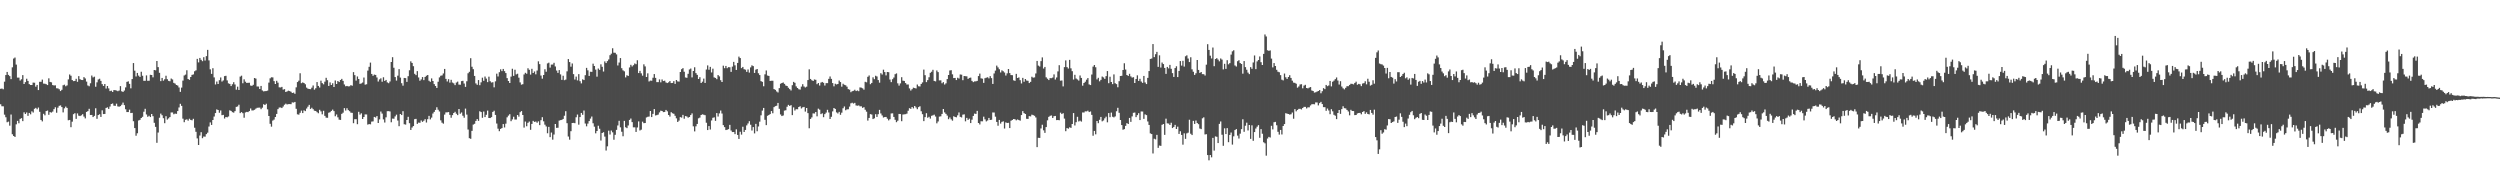 <?xml version="1.0" encoding="UTF-8"?>
<svg xmlns="http://www.w3.org/2000/svg" width="1920" height="150">
  <path d="M0 68.189h1v11.910H0zM1 68.008h1v13.586H1zM2 68.569h1v13.098H2zM3 62.698h1v25.343H3zM4 57.671h1v32.376H4zM5 55.232h1v38.689H5zM6 57.501h1v35.889H6zM7 58.450h1v38.076H7zM8 60.792h1v27.155H8zM9 51.721h1v51.382H9zM10 44.936h1v59.516H10zM11 44.191h1v60.992H11zM12 49.601h1v45.862H12zM13 59.586h1v33.248H13zM14 59.617h1v35.033H14zM15 61.830h1v29.479H15zM16 60.863h1v29.885H16zM17 57.715h1v35.300H17zM18 64.527h1v21.738H18zM19 63.077h1v24.477H19zM20 60.477h1v25.888H20zM21 62.169h1v26.812H21zM22 64.625h1v22.131H22zM23 65.281h1v22.545H23zM24 65.303h1v20.192H24zM25 63.415h1v23.008H25zM26 63.563h1v19.990H26zM27 66.572h1v16.261H27zM28 65.234h1v18.702H28zM29 69.180h1v13.402H29zM30 62.840h1v23.029H30zM31 62.837h1v29.285H31zM32 61.138h1v32.082H32zM33 64.210h1v23.164H33zM34 64.327h1v24.273H34zM35 64.641h1v20.676H35zM36 65.345h1v19.559H36zM37 60.156h1v28.005H37zM38 62.939h1v23.202H38zM39 63.237h1v23.263H39zM40 65.355h1v20.347H40zM41 65.628h1v18.188H41zM42 65.532h1v16.866H42zM43 67.802h1v18.761H43zM44 67.897h1v14.786H44zM45 68.560h1v12.711H45zM46 69.955h1v10.999H46zM47 68.963h1v13.273H47zM48 65.470h1v20.862H48zM49 65.021h1v18.194H49zM50 66.242h1v15.637H50zM51 65.600h1v17.275H51zM52 60.962h1v31.395H52zM53 57.211h1v34.912H53zM54 58.169h1v39.496H54zM55 61.466h1v31.986H55zM56 62.314h1v25.400H56zM57 62.134h1v24.794H57zM58 60.535h1v30.736H58zM59 62.822h1v24.287H59zM60 58.492h1v30.359H60zM61 60.835h1v28.311H61zM62 61.386h1v27.212H62zM63 61.489h1v26.236H63zM64 59.218h1v30.351H64zM65 60.268h1v30.666H65zM66 62.693h1v23.295H66zM67 65.649h1v19.717H67zM68 66.259h1v17.306H68zM69 63.966h1v24.372H69zM70 58.001h1v30.268H70zM71 59.424h1v30.498H71zM72 58.880h1v30.083H72zM73 66.623h1v16.530H73zM74 63.217h1v28.028H74zM75 61.049h1v27.309H75zM76 60.443h1v27.330H76zM77 62.084h1v27.699H77zM78 64.589h1v20.161H78zM79 65.994h1v21.616H79zM80 64.528h1v22.969H80zM81 67.994h1v14.875H81zM82 66.027h1v16.406H82zM83 67.882h1v15.765H83zM84 70.003h1v11.826H84zM85 69.620h1v10.252H85zM86 70.615h1v8.837H86zM87 69.174h1v11.996H87zM88 69.263h1v12.046H88zM89 69.525h1v10.100H89zM90 70.048h1v11.673H90zM91 69.552h1v12.403H91zM92 66.149h1v15.366H92zM93 70.092h1v10.331H93zM94 70.583h1v8.198H94zM95 69.537h1v11.206H95zM96 67.116h1v16.813H96zM97 62.853h1v23.208H97zM98 62.478h1v23.573H98zM99 64.430h1v19.771H99zM100 67.840h1v18.978H100zM101 60.734h1v25.970H101zM102 48.433h1v44.674H102zM103 54.253h1v44.124H103zM104 58.722h1v45.525H104zM105 55.995h1v46.330H105zM106 58.069h1v34.432H106zM107 59.094h1v32.962H107zM108 55.115h1v35.493H108zM109 58.188h1v31.529H109zM110 62.039h1v23.776H110zM111 62.063h1v21.512H111zM112 57.917h1v29.998H112zM113 62.050h1v27.640H113zM114 62.009h1v26.906H114zM115 57.456h1v32.442H115zM116 57.603h1v29.962H116zM117 59.406h1v29.859H117zM118 53.736h1v40.555H118zM119 53.993h1v43.455H119zM120 46.864h1v62.818H120zM121 51.548h1v50.252H121zM122 55.914h1v34.522H122zM123 62.326h1v24.923H123zM124 59.853h1v28.660H124zM125 61.950h1v28.823H125zM126 60.861h1v33.749H126zM127 58.182h1v31.057H127zM128 60.841h1v30.997H128zM129 62.129h1v28.785H129zM130 62.397h1v27.520H130zM131 60.293h1v26.059H131zM132 61.052h1v25.343H132zM133 63.636h1v24.126H133zM134 64.190h1v23.033H134zM135 65.283h1v22.183H135zM136 65.675h1v19.622H136zM137 67.192h1v15.356H137zM138 70.569h1v9.173H138zM139 67.278h1v14.014H139zM140 61.906h1v29.221H140zM141 57.959h1v35.868H141zM142 57.299h1v34.708H142zM143 53.953h1v37.699H143zM144 60.668h1v32.024H144zM145 61.361h1v29.845H145zM146 59.148h1v32.938H146zM147 57.498h1v34.935H147zM148 57.159h1v34.075H148zM149 54.709h1v43.412H149zM150 54.022h1v47.213H150zM151 45.212h1v61.053H151zM152 47.925h1v63.436H152zM153 44.493h1v59.593H153zM154 45.912h1v55.635H154zM155 46.982h1v59.141H155zM156 43.915h1v60.949H156zM157 46.482h1v58.475H157zM158 43.102h1v59.897H158zM159 38.289h1v63.616H159zM160 46.383h1v50.777H160zM161 53.272h1v40.710H161zM162 56.709h1v39.232H162zM163 52.356h1v39.817H163zM164 59.460h1v30.012H164zM165 64.869h1v21.969H165zM166 62.639h1v21.384H166zM167 64.516h1v19.980H167zM168 61.602h1v24.971H168zM169 59.471h1v25.378H169zM170 62.634h1v25.863H170zM171 61.726h1v26.514H171zM172 58.447h1v32.611H172zM173 58.236h1v31.638H173zM174 61.753h1v28.369H174zM175 63.984h1v25.453H175zM176 64.463h1v20.280H176zM177 66.121h1v19.099H177zM178 64.702h1v21.464H178zM179 63.123h1v23.390H179zM180 64.881h1v20.480H180zM181 68.871h1v13.211H181zM182 66.556h1v15.213H182zM183 69.143h1v11.297H183zM184 58.831h1v28.041H184zM185 58.118h1v27.966H185zM186 63.958h1v23.001H186zM187 60.933h1v29.496H187zM188 62.746h1v23.637H188zM189 63.714h1v22.219H189zM190 63.594h1v22.523H190zM191 63.535h1v21.747H191zM192 65.702h1v17.587H192zM193 65.966h1v18.858H193zM194 65.149h1v19.623H194zM195 59.914h1v24.390H195zM196 60.381h1v23.093H196zM197 66.427h1v16.372H197zM198 66.480h1v16.230H198zM199 68.331h1v14.315H199zM200 66.019h1v17.831H200zM201 69.485h1v13.217H201zM202 70.190h1v9.903H202zM203 70.001h1v10.660H203zM204 69.937h1v9.736H204zM205 69.584h1v14.387H205zM206 63.461h1v25.610H206zM207 60.156h1v34.902H207zM208 59.338h1v37.918H208zM209 59.436h1v33.210H209zM210 62.316h1v29.523H210zM211 64.537h1v25.343H211zM212 62.065h1v25.452H212zM213 63.476h1v20.314H213zM214 67.057h1v15.543H214zM215 67.148h1v15.391H215zM216 66.695h1v16.314H216zM217 68.795h1v13.030H217zM218 68.456h1v11.992H218zM219 70.656h1v8.937H219zM220 70.173h1v10.031H220zM221 69.657h1v10.301H221zM222 69.920h1v10.014H222zM223 70.428h1v9.614H223zM224 71.438h1v7.193H224zM225 71.133h1v7.689H225zM226 72.017h1v6.251H226zM227 67.050h1v16.496H227zM228 63.012h1v24.818H228zM229 61.943h1v26.141H229zM230 56.261h1v30.366H230zM231 63.875h1v21.084H231zM232 63.283h1v23.531H232zM233 63.749h1v20.964H233zM234 64.735h1v20.624H234zM235 67.256h1v16.107H235zM236 68.113h1v13.804H236zM237 68.377h1v12.158H237zM238 68.488h1v15.177H238zM239 67.317h1v15.421H239zM240 65.624h1v18.247H240zM241 68.845h1v16.193H241zM242 67.779h1v17.476H242zM243 63.044h1v23.124H243zM244 66.006h1v20.992H244zM245 67.244h1v17.069H245zM246 61.930h1v23.647H246zM247 63.832h1v23.965H247zM248 64.760h1v20.312H248zM249 62.714h1v26.284H249zM250 59.774h1v30.583H250zM251 61.568h1v28.917H251zM252 65.985h1v20.588H252zM253 63.298h1v22.895H253zM254 65.264h1v19.907H254zM255 63.958h1v20.207H255zM256 66.834h1v18.536H256zM257 61.777h1v27.496H257zM258 64.489h1v23.428H258zM259 62.184h1v27.907H259zM260 63.026h1v28.878H260zM261 61.431h1v30.683H261zM262 60.547h1v26.909H262zM263 62.114h1v24.393H263zM264 64.864h1v18.171H264zM265 66.237h1v18.658H265zM266 65.981h1v17.173H266zM267 66.330h1v18.247H267zM268 66.232h1v19.185H268zM269 65.400h1v21.134H269zM270 65.866h1v20.794H270zM271 55.421h1v39.200H271zM272 57.715h1v33.808H272zM273 61.901h1v29.650H273zM274 58.749h1v36.642H274zM275 60.689h1v25.164H275zM276 64.401h1v23.608H276zM277 64.071h1v22.971H277zM278 63.407h1v27.982H278zM279 59.537h1v30.318H279zM280 65.031h1v22.832H280zM281 64.702h1v23.183H281zM282 54.235h1v41.445H282zM283 51.327h1v43.949H283zM284 48.063h1v47.423H284zM285 56.774h1v36.634H285zM286 58.201h1v35.022H286zM287 57.314h1v32.502H287zM288 57.570h1v32.671H288zM289 59.497h1v29.636H289zM290 62.636h1v31.826H290zM291 60.972h1v30.731H291zM292 60.144h1v25.508H292zM293 62.783h1v24.475H293zM294 59.358h1v32.337H294zM295 62.160h1v31.945H295zM296 61.383h1v28.715H296zM297 63.292h1v22.128H297zM298 63.876h1v21.478H298zM299 62.549h1v23.035H299zM300 47.605h1v46.321H300zM301 43.931h1v47.139H301zM302 52.016h1v39.187H302zM303 59.177h1v30.209H303zM304 61.895h1v26.184H304zM305 58.125h1v34.422H305zM306 53.117h1v43.787H306zM307 59.594h1v27.944H307zM308 63.879h1v24.508H308zM309 65.817h1v19.561H309zM310 59.873h1v35.574H310zM311 60.023h1v35.665H311zM312 62.870h1v29.310H312zM313 58.516h1v31.165H313zM314 53.985h1v40.613H314zM315 47.126h1v52.688H315zM316 48.320h1v49.643H316zM317 50.851h1v45.959H317zM318 56.676h1v34.873H318zM319 57.697h1v33.569H319zM320 54.639h1v40.479H320zM321 59.502h1v34.658H321zM322 62.023h1v32.279H322zM323 60.986h1v31.555H323zM324 59.203h1v34.410H324zM325 61.535h1v31.181H325zM326 59.087h1v32.464H326zM327 58.150h1v35.934H327zM328 57.619h1v33.916H328zM329 61.982h1v27.016H329zM330 62.805h1v28.880H330zM331 60.214h1v30.094H331zM332 62.183h1v25.021H332zM333 64.639h1v21.264H333zM334 66.023h1v18.405H334zM335 67.515h1v14.889H335zM336 62.756h1v21.534H336zM337 59.448h1v26.147H337zM338 58.157h1v34.258H338zM339 57.909h1v36.306H339zM340 56.446h1v38.543H340zM341 52.925h1v35.112H341zM342 60.594h1v25.730H342zM343 62.581h1v23.683H343zM344 60.847h1v25.225H344zM345 63.429h1v24.802H345zM346 61.279h1v29.131H346zM347 63.411h1v25.035H347zM348 63.990h1v22.810H348zM349 65.388h1v20.495H349zM350 63.404h1v23.963H350zM351 62.675h1v25.735H351zM352 64.970h1v18.765H352zM353 65.087h1v22.279H353zM354 62.289h1v24.099H354zM355 62.046h1v26.815H355zM356 64.146h1v26.292H356zM357 66.715h1v16.676H357zM358 62.411h1v25.577H358zM359 56.278h1v43.191H359zM360 55.149h1v50.979H360zM361 44.683h1v61.923H361zM362 51.267h1v49.219H362zM363 53.166h1v42.513H363zM364 58.321h1v36.758H364zM365 64.036h1v28.830H365zM366 65.140h1v26.304H366zM367 61.514h1v31.307H367zM368 65.453h1v19.991H368zM369 63.220h1v22.829H369zM370 59.658h1v30.808H370zM371 62.067h1v23.569H371zM372 58.754h1v31.156H372zM373 60.357h1v27.795H373zM374 63.061h1v21.873H374zM375 58.889h1v31.746H375zM376 62.426h1v28.256H376zM377 63.390h1v26.550H377zM378 63.123h1v22.822H378zM379 67.077h1v17.963H379zM380 62.467h1v25.817H380zM381 56.577h1v38.284H381zM382 58.717h1v40.087H382zM383 55.430h1v45.334H383zM384 53.252h1v45.767H384zM385 54.640h1v43.736H385zM386 52.927h1v42.376H386zM387 54.611h1v43.263H387zM388 56.090h1v38.887H388zM389 59.995h1v30.092H389zM390 62.216h1v26.543H390zM391 63.748h1v23.956H391zM392 58.850h1v34.213H392zM393 52.806h1v38.892H393zM394 58.263h1v31.389H394zM395 53.552h1v38.275H395zM396 57.123h1v34.656H396zM397 56.627h1v31.702H397zM398 59.662h1v29.937H398zM399 63.300h1v22.892H399zM400 65.014h1v20.292H400zM401 64.653h1v23.675H401zM402 57.195h1v40.817H402zM403 55.936h1v37.390H403zM404 56.651h1v40.345H404zM405 52.427h1v41.878H405zM406 53.598h1v39.757H406zM407 57.319h1v42.359H407zM408 52.852h1v42.343H408zM409 56.043h1v36.772H409zM410 54.900h1v38.740H410zM411 57.103h1v36.234H411zM412 54.163h1v40.119H412zM413 47.119h1v46.060H413zM414 49.243h1v46.863H414zM415 57.990h1v34.308H415zM416 60.429h1v29.580H416zM417 57.580h1v35.617H417zM418 53.208h1v42.542H418zM419 55.113h1v41.989H419zM420 48.708h1v53.662H420zM421 48.108h1v49.308H421zM422 51.896h1v53.431H422zM423 49.593h1v52.169H423zM424 49.574h1v57.675H424zM425 48.210h1v55.088H425zM426 51.070h1v44.173H426zM427 54.191h1v44.021H427zM428 55.938h1v42.171H428zM429 53.817h1v38.787H429zM430 57.115h1v35.135H430zM431 61.336h1v30.731H431zM432 58.153h1v33.190H432zM433 61.615h1v27.255H433zM434 61.156h1v24.228H434zM435 54.765h1v39.866H435zM436 45.364h1v59.498H436zM437 47.663h1v59.594H437zM438 51.226h1v49.551H438zM439 48.719h1v45.724H439zM440 56.946h1v37.399H440zM441 61.103h1v33.536H441zM442 58.849h1v31.229H442zM443 61.762h1v26.196H443zM444 56.935h1v38.819H444zM445 62.380h1v27.504H445zM446 64.029h1v22.728H446zM447 60.924h1v27.248H447zM448 61.491h1v23.423H448zM449 57.744h1v37.147H449zM450 52.127h1v44.876H450zM451 54.034h1v40.892H451zM452 58.333h1v34.627H452zM453 55.080h1v35.997H453zM454 55.173h1v34.317H454zM455 48.880h1v45.786H455zM456 50.701h1v46.560H456zM457 53.440h1v48.937H457zM458 58.860h1v41.742H458zM459 52.649h1v43.913H459zM460 53.645h1v45.226H460zM461 49.419h1v58.485H461zM462 51.294h1v50.841H462zM463 54.943h1v46.599H463zM464 47.166h1v57.738H464zM465 48.423h1v67.167H465zM466 46.957h1v65.407H466zM467 45.667h1v54.664H467zM468 42.390h1v60.929H468zM469 41.192h1v59.059H469zM470 37.093h1v64.555H470zM471 40.456h1v66.864H471zM472 40.575h1v62.948H472zM473 41.801h1v57.915H473zM474 50.302h1v46.049H474zM475 48.005h1v44.770H475zM476 44.576h1v53.192H476zM477 52.352h1v48.838H477zM478 53.996h1v50.664H478zM479 54.802h1v38.028H479zM480 59.464h1v38.266H480zM481 57.789h1v40.604H481zM482 58.315h1v38.057H482zM483 51.838h1v40.268H483zM484 49.785h1v41.255H484zM485 51.055h1v42.728H485zM486 50.098h1v47.684H486zM487 48.751h1v49.061H487zM488 49.319h1v51.983H488zM489 46.295h1v51.606H489zM490 56.108h1v37.143H490zM491 54.410h1v45.793H491zM492 56.317h1v43.282H492zM493 58.105h1v35.351H493zM494 49.389h1v45.224H494zM495 50.975h1v43.470H495zM496 59.141h1v31.080H496zM497 56.297h1v33.409H497zM498 62.573h1v26.910H498zM499 61.911h1v23.330H499zM500 62.010h1v27.898H500zM501 59.708h1v27.748H501zM502 56.871h1v26.911H502zM503 59.777h1v28.911H503zM504 63.078h1v25.365H504zM505 63.065h1v24.927H505zM506 60.998h1v25.311H506zM507 63.256h1v21.716H507zM508 61.049h1v24.220H508zM509 62.268h1v23.850H509zM510 61.970h1v23.972H510zM511 63.349h1v21.063H511zM512 63.801h1v21.700H512zM513 63.231h1v25.097H513zM514 62.258h1v27.290H514zM515 63.811h1v22.383H515zM516 63.674h1v23.333H516zM517 62.335h1v25.039H517zM518 64.394h1v24.541H518zM519 61.464h1v29.429H519zM520 62.516h1v31.154H520zM521 62.678h1v29.957H521zM522 55.320h1v34.629H522zM523 53.139h1v37.203H523zM524 52.336h1v35.868H524zM525 55.108h1v36.063H525zM526 59.518h1v29.637H526zM527 59.728h1v29.731H527zM528 56.684h1v33.676H528zM529 53.371h1v36.474H529zM530 52.638h1v35.733H530zM531 59.446h1v27.648H531zM532 54.543h1v42.489H532zM533 51.671h1v49.261H533zM534 56.181h1v40.849H534zM535 57.515h1v37.672H535zM536 60.678h1v30.215H536zM537 59.297h1v31.035H537zM538 63.741h1v24.556H538zM539 62.717h1v25.069H539zM540 60.371h1v27.736H540zM541 63.675h1v24.790H541zM542 53.426h1v40.850H542zM543 50.250h1v49.656H543zM544 53.552h1v43.273H544zM545 51.345h1v48.129H545zM546 55.653h1v36.873H546zM547 52.723h1v37.750H547zM548 59.428h1v30.669H548zM549 59.863h1v32.970H549zM550 60.801h1v26.056H550zM551 57.648h1v31.853H551zM552 58.683h1v28.396H552zM553 61.568h1v23.316H553zM554 62.985h1v24.233H554zM555 50.411h1v45.708H555zM556 52.374h1v45.248H556zM557 50.626h1v49.281H557zM558 52.371h1v47.246H558zM559 51.580h1v47.588H559zM560 51.639h1v44.266H560zM561 55.195h1v45.036H561zM562 51.162h1v50.266H562zM563 47.519h1v53.848H563zM564 50.189h1v52.806H564zM565 53.712h1v45.617H565zM566 48.342h1v55.284H566zM567 43.447h1v63.279H567zM568 44.574h1v56.616H568zM569 52.339h1v51.040H569zM570 51.423h1v45.913H570zM571 53.122h1v48.269H571zM572 53.483h1v46.297H572zM573 55.194h1v41.088H573zM574 53.330h1v41.510H574zM575 55.768h1v37.331H575zM576 51.782h1v44.008H576zM577 50.166h1v50.073H577zM578 50.785h1v46.828H578zM579 56.005h1v46.471H579zM580 53.500h1v41.615H580zM581 53.010h1v47.811H581zM582 56.248h1v40.881H582zM583 57.671h1v35.776H583zM584 62.329h1v26.250H584zM585 62.855h1v22.106H585zM586 66.251h1v16.651H586zM587 57.072h1v34.952H587zM588 54.109h1v42.015H588zM589 58.008h1v30.930H589zM590 58.332h1v29.969H590zM591 62.142h1v25.463H591zM592 62.015h1v23.287H592zM593 61.995h1v25.002H593zM594 68.401h1v13.875H594zM595 69.033h1v12.470H595zM596 70.230h1v10.994H596zM597 71.012h1v8.046H597zM598 67.692h1v15.869H598zM599 64.308h1v23.584H599zM600 63.753h1v25.381H600zM601 63.317h1v25.336H601zM602 64.411h1v20.546H602zM603 65.690h1v19.010H603zM604 66.061h1v15.915H604zM605 67.358h1v13.163H605zM606 68.462h1v12.893H606zM607 69.468h1v11.257H607zM608 65.455h1v22.963H608zM609 62.877h1v19.581H609zM610 63.609h1v21.304H610zM611 66.338h1v17.550H611zM612 67.562h1v16.347H612zM613 68.552h1v13.635H613zM614 68.837h1v12.782H614zM615 66.494h1v16.795H615zM616 64.687h1v17.765H616zM617 66.412h1v15.708H617zM618 67.153h1v18.557H618zM619 66.554h1v16.400H619zM620 61.507h1v25.395H620zM621 53.249h1v45.238H621zM622 60.605h1v30.712H622zM623 61.603h1v28.553H623zM624 62.191h1v24.922H624zM625 61.041h1v26.173H625zM626 61.281h1v24.743H626zM627 64.641h1v24.689H627zM628 63.768h1v19.705H628zM629 65.675h1v18.525H629zM630 63.432h1v24.209H630zM631 62.924h1v24.110H631zM632 63.580h1v26.436H632zM633 65.687h1v21.958H633zM634 63.829h1v22.627H634zM635 63.834h1v20.495H635zM636 60.566h1v25.819H636zM637 58.734h1v32.641H637zM638 60.553h1v29.129H638zM639 63.802h1v21.747H639zM640 66.327h1v16.620H640zM641 64.302h1v19.346H641zM642 64.850h1v21.475H642zM643 64.487h1v22.677H643zM644 61.872h1v24.033H644zM645 63.048h1v25.096H645zM646 66.542h1v20.001H646zM647 64.287h1v18.845H647zM648 65.131h1v16.658H648zM649 65.499h1v19.188H649zM650 66.548h1v17.460H650zM651 68.458h1v15.475H651zM652 68.888h1v13.004H652zM653 70.790h1v8.553H653zM654 70.028h1v8.855H654zM655 69.756h1v9.806H655zM656 68.919h1v10.074H656zM657 69.956h1v11.033H657zM658 69.460h1v11.748H658zM659 70.045h1v10.892H659zM660 67.128h1v14.531H660zM661 67.352h1v14.316H661zM662 67.827h1v15.001H662zM663 68.867h1v13.482H663zM664 62.825h1v21.475H664zM665 63.218h1v22.558H665zM666 58.998h1v33.627H666zM667 57.972h1v32.584H667zM668 64.677h1v23.002H668zM669 63.681h1v24.305H669zM670 59.386h1v32.037H670zM671 60.827h1v30.066H671zM672 58.142h1v29.562H672zM673 58.704h1v31.116H673zM674 61.469h1v26.230H674zM675 63.484h1v20.893H675zM676 56.221h1v30.929H676zM677 57.221h1v31.479H677zM678 53.489h1v36.798H678zM679 55.326h1v34.598H679zM680 57.926h1v31.877H680zM681 55.309h1v35.826H681zM682 55.433h1v37.056H682zM683 61.080h1v30.465H683zM684 63.068h1v24.065H684zM685 60.848h1v26.170H685zM686 59.568h1v30.218H686zM687 56.967h1v35.046H687zM688 56.353h1v37.520H688zM689 64.020h1v28.679H689zM690 65.734h1v21.751H690zM691 64.046h1v23.548H691zM692 59.309h1v33.786H692zM693 61.962h1v26.016H693zM694 62.175h1v25.634H694zM695 63.773h1v23.916H695zM696 64.943h1v22.326H696zM697 64.889h1v20.134H697zM698 67.873h1v15.248H698zM699 69.535h1v14.087H699zM700 68.503h1v13.690H700zM701 67.319h1v15.955H701zM702 67.630h1v13.776H702zM703 67.948h1v14.591H703zM704 64.922h1v18.945H704zM705 66.242h1v16.023H705zM706 66.408h1v15.225H706zM707 64.477h1v20.988H707zM708 63.284h1v24.396H708zM709 53.437h1v39.575H709zM710 57.755h1v32.212H710zM711 63.097h1v23.840H711zM712 61.567h1v28.858H712zM713 59.341h1v30.367H713zM714 55.916h1v35.146H714zM715 55.088h1v33.859H715zM716 53.627h1v34.950H716zM717 62.178h1v25.903H717zM718 62.494h1v27.007H718zM719 54.129h1v40.586H719zM720 55.376h1v37.891H720zM721 61.745h1v27.815H721zM722 61.703h1v27.645H722zM723 63.952h1v23.570H723zM724 63.067h1v20.656H724zM725 64.925h1v21.420H725zM726 64.014h1v23.426H726zM727 60.730h1v28.074H727zM728 57.605h1v33.922H728zM729 54.122h1v36.097H729zM730 53.903h1v37.734H730zM731 57.104h1v35.584H731zM732 59.956h1v29.335H732zM733 59.833h1v30.038H733zM734 61.487h1v28.642H734zM735 59.691h1v28.894H735zM736 60.307h1v26.069H736zM737 57.173h1v32.590H737zM738 57.370h1v32.866H738zM739 61.599h1v26.483H739zM740 58.382h1v29.449H740zM741 58.542h1v34.622H741zM742 58.642h1v31.893H742zM743 60.585h1v31.457H743zM744 59.786h1v31.348H744zM745 59.591h1v34.927H745zM746 62.128h1v29.777H746zM747 63.076h1v25.981H747zM748 62.526h1v24.722H748zM749 62.487h1v25.025H749zM750 62.122h1v23.009H750zM751 58.404h1v36.041H751zM752 56.544h1v39.048H752zM753 60.135h1v33.012H753zM754 60.431h1v32.738H754zM755 63.632h1v25.958H755zM756 60.034h1v31.638H756zM757 59.639h1v33.592H757zM758 59.359h1v33.176H758zM759 60.223h1v30.345H759zM760 58.483h1v33.682H760zM761 60.024h1v31.912H761zM762 64.468h1v21.913H762zM763 56.412h1v29.987H763zM764 54.235h1v35.346H764zM765 50.375h1v43.290H765zM766 51.762h1v44.797H766zM767 53.188h1v38.924H767zM768 55.628h1v39.294H768zM769 54.010h1v39.585H769zM770 54.721h1v38.486H770zM771 55.681h1v43.012H771zM772 58.002h1v35.990H772zM773 56.334h1v38.120H773zM774 52.979h1v41.327H774zM775 56.132h1v42.241H775zM776 57.650h1v35.062H776zM777 57.735h1v34.381H777zM778 61.706h1v29.663H778zM779 62.088h1v29.487H779zM780 56.720h1v35.673H780zM781 59.880h1v31.890H781zM782 59.421h1v32.768H782zM783 61.615h1v31.039H783zM784 64.076h1v24.312H784zM785 59.790h1v25.556H785zM786 62.768h1v24.116H786zM787 60.664h1v26.875H787zM788 61.829h1v29.403H788zM789 62.076h1v29.268H789zM790 63.786h1v25.412H790zM791 62.872h1v26.548H791zM792 58.917h1v29.133H792zM793 59.642h1v28.774H793zM794 59.433h1v29.498H794zM795 56.445h1v33.762H795zM796 46.777h1v66.231H796zM797 50.358h1v55.464H797zM798 51.093h1v54.838H798zM799 46.973h1v51.673H799zM800 44.068h1v51.720H800zM801 52.613h1v47.468H801zM802 51.400h1v50.656H802zM803 59.383h1v38.204H803zM804 60.467h1v31.936H804zM805 61.479h1v28.256H805zM806 60.002h1v28.929H806zM807 60.035h1v28.652H807zM808 59.544h1v31.078H808zM809 57.156h1v32.099H809zM810 61.060h1v27.999H810zM811 59.502h1v32.736H811zM812 54.843h1v37.332H812zM813 50.070h1v42.283H813zM814 61.937h1v24.609H814zM815 61.809h1v25.817H815zM816 66.344h1v20.605H816zM817 51.560h1v39.545H817zM818 46.392h1v54.379H818zM819 51.582h1v46.759H819zM820 52.637h1v46.158H820zM821 45.981h1v51.835H821zM822 52.485h1v45.723H822zM823 54.696h1v40.545H823zM824 61.080h1v25.751H824zM825 57.431h1v38.908H825zM826 60.304h1v33.533H826zM827 61.010h1v28.711H827zM828 61.887h1v31.390H828zM829 57.978h1v34.702H829zM830 59.865h1v33.537H830zM831 65.801h1v20.595H831zM832 63.752h1v22.689H832zM833 62.787h1v22.700H833zM834 61.162h1v24.377H834zM835 59.941h1v25.057H835zM836 64.830h1v21.219H836zM837 65.332h1v20.268H837zM838 57.216h1v31.022H838zM839 51.160h1v53.098H839zM840 49.919h1v50.640H840zM841 51.640h1v51.512H841zM842 60.955h1v31.950H842zM843 59.765h1v34.873H843zM844 62.466h1v29.532H844zM845 61.340h1v28.451H845zM846 58.779h1v34.409H846zM847 59.451h1v33.058H847zM848 60.559h1v30.306H848zM849 58.451h1v31.134H849zM850 54.579h1v39.378H850zM851 63.893h1v22.947H851zM852 58.941h1v31.044H852zM853 63.000h1v23.457H853zM854 64.601h1v25.038H854zM855 57.148h1v33.003H855zM856 63.931h1v25.474H856zM857 64.608h1v20.827H857zM858 67.030h1v15.768H858zM859 62.369h1v24.242H859zM860 58.363h1v33.789H860zM861 58.230h1v37.825H861zM862 53.772h1v45.881H862zM863 48.571h1v50.595H863zM864 53.404h1v43.253H864zM865 57.575h1v36.972H865zM866 58.335h1v36.909H866zM867 56.695h1v33.862H867zM868 58.694h1v34.906H868zM869 59.610h1v29.784H869zM870 59.309h1v27.328H870zM871 63.763h1v22.648H871zM872 60.688h1v29.264H872zM873 57.854h1v30.580H873zM874 62.163h1v24.750H874zM875 60.530h1v31.659H875zM876 62.636h1v22.975H876zM877 63.667h1v21.993H877zM878 58.301h1v32.994H878zM879 63.342h1v24.495H879zM880 64.557h1v23.844H880zM881 59.825h1v33.481H881zM882 54.563h1v41.387H882zM883 45.236h1v57.236H883zM884 44.965h1v58.006H884zM885 33.843h1v84.015H885zM886 43.873h1v62.657H886zM887 41.635h1v65.418H887zM888 39.839h1v63.726H888zM889 51.374h1v62.200H889zM890 42.515h1v69.235H890zM891 51.848h1v60.180H891zM892 48.043h1v47.793H892zM893 49.190h1v46.035H893zM894 52.188h1v51.387H894zM895 56.706h1v34.438H895zM896 51.388h1v43.319H896zM897 52.514h1v42.359H897zM898 49.816h1v46.123H898zM899 52.849h1v41.391H899zM900 56.191h1v42.153H900zM901 59.062h1v38.426H901zM902 52.291h1v43.599H902zM903 50.900h1v48.190H903zM904 59.163h1v38.141H904zM905 54.452h1v48.409H905zM906 46.878h1v53.924H906zM907 50.399h1v53.253H907zM908 46.692h1v64.434H908zM909 51.157h1v51.254H909zM910 43.198h1v63.469H910zM911 42.511h1v59.960H911zM912 44.934h1v56.959H912zM913 47.683h1v44.264H913zM914 43.958h1v58.758H914zM915 53.246h1v50.494H915zM916 55.073h1v37.764H916zM917 57.569h1v37.623H917zM918 56.260h1v36.308H918zM919 46.104h1v48.397H919zM920 53.699h1v41.687H920zM921 56.024h1v42.682H921zM922 55.287h1v43.885H922zM923 56.959h1v33.909H923zM924 56.991h1v33.098H924zM925 57.999h1v45.265H925zM926 49.690h1v53.393H926zM927 33.957h1v85.114H927zM928 38.328h1v84.807H928zM929 42.763h1v76.257H929zM930 44.909h1v75.935H930zM931 36.507h1v69.379H931zM932 50.832h1v64.831H932zM933 45.291h1v59.466H933zM934 44.650h1v60.402H934zM935 45.749h1v64.144H935zM936 47.124h1v48.007H936zM937 44.880h1v48.381H937zM938 45.799h1v57.701H938zM939 53.300h1v58.689H939zM940 48.985h1v49.598H940zM941 52.910h1v50.041H941zM942 46.241h1v52.184H942zM943 49.426h1v59.800H943zM944 48.493h1v55.152H944zM945 41.937h1v59.854H945zM946 39.425h1v71.623H946zM947 38.599h1v66.083H947zM948 50.274h1v49.642H948zM949 51.107h1v47.991H949zM950 47.006h1v57.140H950zM951 46.237h1v60.143H951zM952 48.411h1v54.242H952zM953 49.128h1v50.063H953zM954 56.552h1v35.062H954zM955 46.880h1v54.348H955zM956 51.544h1v44.998H956zM957 53.581h1v40.605H957zM958 55.754h1v44.433H958zM959 56.942h1v39.057H959zM960 51.560h1v55.096H960zM961 52.822h1v43.423H961zM962 47.997h1v60.133H962zM963 42.615h1v58.824H963zM964 53.072h1v45.617H964zM965 47.134h1v50.129H965zM966 46.084h1v50.012H966zM967 43.351h1v62.481H967zM968 47.766h1v51.416H968zM969 49.920h1v52.802H969zM970 41.378h1v67.870H970zM971 26.476h1v83.591H971zM972 28.028h1v91.542H972zM973 38.620h1v67.748H973zM974 39.048h1v66.078H974zM975 38.681h1v66.940H975zM976 45.014h1v51.613H976zM977 51.744h1v47.653H977zM978 48.448h1v45.461H978zM979 50.682h1v42.909H979zM980 53.594h1v42.617H980zM981 55.114h1v46.098H981zM982 55.497h1v47.876H982zM983 57.696h1v42.112H983zM984 61.181h1v42.095H984zM985 61.768h1v35.003H985zM986 56.454h1v38.841H986zM987 59.349h1v27.600H987zM988 60.606h1v26.716H988zM989 59.113h1v28.419H989zM990 57.775h1v30.253H990zM991 59.838h1v27.908H991zM992 61.949h1v24.482H992zM993 63.433h1v27.765H993zM994 63.638h1v20.190H994zM995 64.318h1v21.183H995zM996 67.349h1v17.096H996zM997 66.429h1v17.200H997zM998 64.872h1v18.666H998zM999 64.673h1v19.406H999zM1000 67.835h1v15.122H1000zM1001 65.729h1v16.336H1001zM1002 65.118h1v16.957H1002zM1003 67.569h1v15.716H1003zM1004 67.879h1v14.562H1004zM1005 67.287h1v15.132H1005zM1006 66.885h1v14.103H1006zM1007 69.455h1v10.631H1007zM1008 69.881h1v10.088H1008zM1009 71.143h1v8.970H1009zM1010 70.861h1v7.799H1010zM1011 70.363h1v8.306H1011zM1012 69.909h1v11.026H1012zM1013 69.146h1v10.058H1013zM1014 71.614h1v6.642H1014zM1015 70.055h1v9.861H1015zM1016 67.708h1v14.585H1016zM1017 68.475h1v13.878H1017zM1018 65.208h1v19.888H1018zM1019 66.178h1v17.202H1019zM1020 65.654h1v19.183H1020zM1021 62.160h1v25.531H1021zM1022 66.358h1v17.505H1022zM1023 62.760h1v22.753H1023zM1024 61.897h1v26.278H1024zM1025 60.766h1v28.137H1025zM1026 59.491h1v32.020H1026zM1027 61.870h1v24.904H1027zM1028 64.902h1v19.598H1028zM1029 62.338h1v25.103H1029zM1030 66.477h1v17.348H1030zM1031 67.831h1v13.796H1031zM1032 68.675h1v14.417H1032zM1033 67.425h1v15.828H1033zM1034 66.199h1v18.240H1034zM1035 66.220h1v19.402H1035zM1036 65.204h1v23.381H1036zM1037 64.322h1v20.000H1037zM1038 64.386h1v20.838H1038zM1039 64.825h1v20.459H1039zM1040 63.707h1v24.727H1040zM1041 62.717h1v25.582H1041zM1042 65.058h1v22.099H1042zM1043 64.421h1v22.345H1043zM1044 64.691h1v21.966H1044zM1045 66.175h1v21.609H1045zM1046 64.127h1v21.882H1046zM1047 63.851h1v21.518H1047zM1048 62.396h1v25.039H1048zM1049 64.745h1v21.523H1049zM1050 60.490h1v27.056H1050zM1051 62.792h1v25.091H1051zM1052 65.735h1v18.677H1052zM1053 65.132h1v21.603H1053zM1054 61.668h1v26.389H1054zM1055 64.281h1v19.937H1055zM1056 44.421h1v60.848H1056zM1057 40.211h1v67.571H1057zM1058 38.776h1v79.445H1058zM1059 48.803h1v65.868H1059zM1060 49.291h1v50.719H1060zM1061 49.525h1v53.205H1061zM1062 50.387h1v51.349H1062zM1063 52.210h1v47.004H1063zM1064 56.491h1v43.097H1064zM1065 52.136h1v44.203H1065zM1066 60.086h1v31.370H1066zM1067 55.306h1v36.316H1067zM1068 59.076h1v35.412H1068zM1069 59.667h1v34.093H1069zM1070 64.209h1v29.031H1070zM1071 60.836h1v29.021H1071zM1072 62.564h1v26.958H1072zM1073 55.456h1v38.907H1073zM1074 55.468h1v36.448H1074zM1075 59.118h1v27.902H1075zM1076 58.265h1v31.484H1076zM1077 56.857h1v36.645H1077zM1078 55.864h1v41.781H1078zM1079 60.179h1v34.749H1079zM1080 59.380h1v37.518H1080zM1081 61.246h1v29.769H1081zM1082 60.223h1v27.937H1082zM1083 64.987h1v21.170H1083zM1084 59.861h1v25.338H1084zM1085 60.262h1v28.239H1085zM1086 56.784h1v34.762H1086zM1087 61.367h1v29.089H1087zM1088 65.922h1v23.918H1088zM1089 62.751h1v28.048H1089zM1090 62.122h1v25.323H1090zM1091 64.366h1v22.413H1091zM1092 62.262h1v29.727H1092zM1093 63.359h1v28.778H1093zM1094 61.150h1v26.801H1094zM1095 63.335h1v25.529H1095zM1096 56.344h1v35.821H1096zM1097 57.073h1v31.198H1097zM1098 62.268h1v23.341H1098zM1099 65.217h1v20.640H1099zM1100 57.459h1v38.992H1100zM1101 48.861h1v52.832H1101zM1102 45.179h1v53.465H1102zM1103 42.642h1v60.824H1103zM1104 44.067h1v56.568H1104zM1105 49.460h1v47.368H1105zM1106 52.239h1v42.679H1106zM1107 54.944h1v36.242H1107zM1108 56.303h1v40.301H1108zM1109 58.537h1v39.018H1109zM1110 57.735h1v31.236H1110zM1111 59.657h1v31.608H1111zM1112 54.826h1v47.442H1112zM1113 53.336h1v40.566H1113zM1114 58.355h1v35.087H1114zM1115 61.475h1v32.217H1115zM1116 56.841h1v29.554H1116zM1117 58.691h1v32.591H1117zM1118 54.899h1v39.064H1118zM1119 59.812h1v29.687H1119zM1120 63.190h1v25.160H1120zM1121 61.435h1v27.690H1121zM1122 53.896h1v41.595H1122zM1123 53.539h1v42.964H1123zM1124 56.183h1v37.442H1124zM1125 60.295h1v33.451H1125zM1126 57.893h1v32.498H1126zM1127 61.578h1v29.715H1127zM1128 61.097h1v26.364H1128zM1129 63.214h1v26.741H1129zM1130 63.045h1v23.843H1130zM1131 63.501h1v25.067H1131zM1132 63.165h1v26.960H1132zM1133 63.921h1v27.461H1133zM1134 65.000h1v22.984H1134zM1135 63.532h1v23.244H1135zM1136 65.036h1v21.610H1136zM1137 64.602h1v21.172H1137zM1138 63.427h1v25.230H1138zM1139 59.591h1v32.024H1139zM1140 51.720h1v42.852H1140zM1141 54.229h1v41.349H1141zM1142 58.787h1v30.517H1142zM1143 56.216h1v32.825H1143zM1144 48.649h1v45.744H1144zM1145 45.511h1v53.023H1145zM1146 49.011h1v53.555H1146zM1147 54.468h1v39.710H1147zM1148 52.361h1v40.544H1148zM1149 52.625h1v44.751H1149zM1150 49.453h1v48.469H1150zM1151 52.657h1v41.681H1151zM1152 55.277h1v36.585H1152zM1153 52.236h1v43.845H1153zM1154 55.506h1v38.731H1154zM1155 51.786h1v44.649H1155zM1156 51.630h1v46.482H1156zM1157 53.657h1v36.453H1157zM1158 59.242h1v31.125H1158zM1159 59.257h1v34.143H1159zM1160 53.984h1v46.871H1160zM1161 58.013h1v37.458H1161zM1162 58.107h1v33.334H1162zM1163 52.523h1v45.191H1163zM1164 56.141h1v40.168H1164zM1165 56.876h1v32.960H1165zM1166 52.450h1v41.461H1166zM1167 62.481h1v26.144H1167zM1168 60.948h1v25.041H1168zM1169 61.918h1v28.473H1169zM1170 62.448h1v27.435H1170zM1171 52.252h1v41.756H1171zM1172 55.786h1v38.335H1172zM1173 51.410h1v42.239H1173zM1174 51.231h1v42.700H1174zM1175 50.024h1v43.415H1175zM1176 53.208h1v40.152H1176zM1177 54.122h1v35.031H1177zM1178 59.133h1v33.223H1178zM1179 60.155h1v33.125H1179zM1180 61.875h1v27.855H1180zM1181 57.796h1v34.407H1181zM1182 54.699h1v44.269H1182zM1183 53.815h1v46.120H1183zM1184 51.848h1v43.948H1184zM1185 60.730h1v38.481H1185zM1186 57.518h1v39.303H1186zM1187 47.321h1v63.205H1187zM1188 47.652h1v61.585H1188zM1189 47.383h1v63.133H1189zM1190 48.645h1v55.397H1190zM1191 49.339h1v48.206H1191zM1192 53.413h1v42.919H1192zM1193 52.816h1v46.053H1193zM1194 52.368h1v46.411H1194zM1195 51.823h1v46.381H1195zM1196 48.150h1v57.071H1196zM1197 47.130h1v57.992H1197zM1198 42.467h1v59.890H1198zM1199 45.626h1v53.074H1199zM1200 46.382h1v57.594H1200zM1201 49.319h1v59.337H1201zM1202 47.516h1v57.051H1202zM1203 46.163h1v57.086H1203zM1204 49.826h1v58.412H1204zM1205 51.241h1v50.615H1205zM1206 51.374h1v48.487H1206zM1207 49.899h1v53.616H1207zM1208 47.567h1v56.004H1208zM1209 37.596h1v69.814H1209zM1210 39.728h1v58.156H1210zM1211 45.089h1v55.202H1211zM1212 42.206h1v65.875H1212zM1213 43.193h1v70.049H1213zM1214 35.812h1v77.103H1214zM1215 39.373h1v56.775H1215zM1216 52.854h1v43.721H1216zM1217 48.446h1v56.944H1217zM1218 57.767h1v34.993H1218zM1219 52.983h1v48.371H1219zM1220 53.715h1v50.548H1220zM1221 52.866h1v47.457H1221zM1222 60.405h1v36.777H1222zM1223 61.858h1v30.300H1223zM1224 55.602h1v42.507H1224zM1225 52.344h1v51.117H1225zM1226 48.702h1v52.792H1226zM1227 62.709h1v27.827H1227zM1228 59.704h1v31.286H1228zM1229 58.558h1v33.102H1229zM1230 58.001h1v34.274H1230zM1231 65.638h1v18.350H1231zM1232 65.301h1v26.959H1232zM1233 64.204h1v21.289H1233zM1234 60.333h1v28.334H1234zM1235 61.188h1v27.240H1235zM1236 62.476h1v24.671H1236zM1237 61.187h1v27.289H1237zM1238 65.054h1v25.037H1238zM1239 65.784h1v22.709H1239zM1240 64.401h1v20.422H1240zM1241 63.263h1v25.905H1241zM1242 58.503h1v27.933H1242zM1243 62.155h1v26.140H1243zM1244 64.636h1v22.133H1244zM1245 64.496h1v18.204H1245zM1246 65.433h1v18.609H1246zM1247 65.856h1v18.861H1247zM1248 65.797h1v18.183H1248zM1249 65.829h1v18.474H1249zM1250 62.488h1v22.111H1250zM1251 57.919h1v36.591H1251zM1252 53.758h1v41.531H1252zM1253 53.503h1v42.367H1253zM1254 52.124h1v41.690H1254zM1255 60.219h1v32.822H1255zM1256 62.304h1v23.876H1256zM1257 60.248h1v25.338H1257zM1258 62.835h1v24.889H1258zM1259 64.206h1v24.452H1259zM1260 63.344h1v21.486H1260zM1261 65.312h1v18.083H1261zM1262 67.638h1v16.028H1262zM1263 66.236h1v18.025H1263zM1264 63.108h1v22.846H1264zM1265 67.432h1v18.722H1265zM1266 65.726h1v18.205H1266zM1267 66.657h1v19.345H1267zM1268 64.160h1v21.925H1268zM1269 62.870h1v23.099H1269zM1270 62.534h1v21.626H1270zM1271 66.732h1v16.609H1271zM1272 64.675h1v21.317H1272zM1273 52.313h1v44.274H1273zM1274 44.648h1v67.208H1274zM1275 34.773h1v77.977H1275zM1276 31.989h1v73.237H1276zM1277 38.648h1v66.946H1277zM1278 50.522h1v52.772H1278zM1279 55.622h1v45.662H1279zM1280 45.926h1v53.405H1280zM1281 43.133h1v61.133H1281zM1282 42.364h1v53.569H1282zM1283 50.600h1v49.503H1283zM1284 59.087h1v32.918H1284zM1285 63.479h1v29.514H1285zM1286 62.619h1v26.008H1286zM1287 65.175h1v21.873H1287zM1288 64.010h1v22.119H1288zM1289 62.532h1v23.249H1289zM1290 65.257h1v22.127H1290zM1291 63.258h1v24.675H1291zM1292 60.473h1v26.490H1292zM1293 61.732h1v26.263H1293zM1294 65.313h1v21.759H1294zM1295 66.022h1v18.240H1295zM1296 63.531h1v23.118H1296zM1297 63.896h1v25.758H1297zM1298 61.710h1v28.099H1298zM1299 65.009h1v18.526H1299zM1300 64.420h1v19.755H1300zM1301 65.867h1v18.036H1301zM1302 67.404h1v16.447H1302zM1303 64.727h1v18.657H1303zM1304 65.367h1v20.365H1304zM1305 63.165h1v21.351H1305zM1306 64.765h1v21.914H1306zM1307 68.782h1v14.091H1307zM1308 67.183h1v14.761H1308zM1309 65.703h1v18.509H1309zM1310 67.869h1v14.733H1310zM1311 66.146h1v17.156H1311zM1312 64.297h1v20.771H1312zM1313 64.585h1v24.332H1313zM1314 62.182h1v24.335H1314zM1315 64.725h1v21.241H1315zM1316 61.230h1v25.704H1316zM1317 49.381h1v54.078H1317zM1318 43.974h1v58.432H1318zM1319 52.430h1v44.693H1319zM1320 48.103h1v57.737H1320zM1321 51.791h1v43.972H1321zM1322 53.665h1v42.244H1322zM1323 60.443h1v31.242H1323zM1324 55.028h1v36.797H1324zM1325 54.821h1v37.515H1325zM1326 57.677h1v31.120H1326zM1327 61.007h1v28.170H1327zM1328 53.257h1v45.242H1328zM1329 50.234h1v45.635H1329zM1330 58.227h1v38.124H1330zM1331 56.119h1v38.596H1331zM1332 56.797h1v33.828H1332zM1333 60.126h1v29.986H1333zM1334 64.789h1v23.172H1334zM1335 62.941h1v24.531H1335zM1336 62.238h1v23.906H1336zM1337 63.137h1v24.570H1337zM1338 60.225h1v29.768H1338zM1339 58.635h1v32.128H1339zM1340 55.145h1v39.306H1340zM1341 52.398h1v38.700H1341zM1342 64.355h1v24.579H1342zM1343 66.113h1v20.302H1343zM1344 66.191h1v19.994H1344zM1345 63.905h1v20.948H1345zM1346 64.942h1v20.963H1346zM1347 65.505h1v19.916H1347zM1348 63.993h1v23.732H1348zM1349 58.224h1v32.739H1349zM1350 53.159h1v43.164H1350zM1351 57.666h1v39.833H1351zM1352 59.699h1v32.099H1352zM1353 60.279h1v26.827H1353zM1354 62.440h1v23.818H1354zM1355 63.728h1v20.346H1355zM1356 63.597h1v25.421H1356zM1357 61.882h1v30.888H1357zM1358 57.976h1v35.433H1358zM1359 61.563h1v25.853H1359zM1360 62.379h1v26.374H1360zM1361 57.186h1v37.235H1361zM1362 51.076h1v40.810H1362zM1363 55.734h1v34.515H1363zM1364 61.342h1v27.810H1364zM1365 59.431h1v30.447H1365zM1366 60.168h1v28.995H1366zM1367 56.977h1v35.663H1367zM1368 57.141h1v38.236H1368zM1369 61.187h1v30.219H1369zM1370 58.084h1v37.487H1370zM1371 58.537h1v32.349H1371zM1372 56.995h1v33.271H1372zM1373 59.187h1v29.562H1373zM1374 62.408h1v27.186H1374zM1375 63.309h1v25.381H1375zM1376 63.427h1v20.695H1376zM1377 64.003h1v23.594H1377zM1378 64.163h1v24.268H1378zM1379 65.087h1v19.880H1379zM1380 64.702h1v19.541H1380zM1381 66.231h1v18.308H1381zM1382 63.809h1v22.319H1382zM1383 65.953h1v19.109H1383zM1384 59.348h1v27.588H1384zM1385 59.128h1v33.364H1385zM1386 61.453h1v27.340H1386zM1387 64.034h1v21.822H1387zM1388 66.614h1v16.991H1388zM1389 65.467h1v17.950H1389zM1390 65.615h1v20.010H1390zM1391 67.363h1v16.167H1391zM1392 68.689h1v12.939H1392zM1393 68.332h1v13.131H1393zM1394 69.322h1v11.674H1394zM1395 67.718h1v14.212H1395zM1396 69.118h1v12.803H1396zM1397 69.969h1v10.227H1397zM1398 69.333h1v10.997H1398zM1399 68.596h1v12.716H1399zM1400 67.661h1v14.882H1400zM1401 68.591h1v12.833H1401zM1402 66.031h1v17.749H1402zM1403 66.989h1v15.783H1403zM1404 66.297h1v16.104H1404zM1405 60.454h1v28.119H1405zM1406 62.419h1v28.816H1406zM1407 58.658h1v31.179H1407zM1408 54.829h1v34.478H1408zM1409 56.735h1v34.958H1409zM1410 51.714h1v41.201H1410zM1411 57.567h1v34.626H1411zM1412 59.258h1v31.023H1412zM1413 60.550h1v34.179H1413zM1414 64.107h1v25.192H1414zM1415 63.905h1v21.293H1415zM1416 61.689h1v27.224H1416zM1417 64.864h1v20.172H1417zM1418 62.893h1v21.613H1418zM1419 61.574h1v27.108H1419zM1420 63.258h1v21.880H1420zM1421 64.233h1v20.125H1421zM1422 64.789h1v20.382H1422zM1423 64.462h1v21.018H1423zM1424 63.843h1v20.066H1424zM1425 65.291h1v20.346H1425zM1426 64.981h1v22.929H1426zM1427 49.394h1v49.292H1427zM1428 46.238h1v51.120H1428zM1429 53.949h1v39.115H1429zM1430 57.927h1v35.006H1430zM1431 61.742h1v25.231H1431zM1432 60.376h1v27.043H1432zM1433 62.913h1v22.278H1433zM1434 62.972h1v22.903H1434zM1435 62.747h1v26.520H1435zM1436 63.859h1v25.445H1436zM1437 64.943h1v22.516H1437zM1438 60.240h1v30.923H1438zM1439 56.189h1v38.201H1439zM1440 58.379h1v30.139H1440zM1441 63.945h1v22.445H1441zM1442 56.771h1v38.127H1442zM1443 56.802h1v36.194H1443zM1444 50.881h1v38.664H1444zM1445 57.001h1v35.487H1445zM1446 59.489h1v31.522H1446zM1447 63.940h1v25.047H1447zM1448 62.450h1v27.256H1448zM1449 57.921h1v31.977H1449zM1450 58.230h1v33.195H1450zM1451 56.981h1v31.410H1451zM1452 62.437h1v26.526H1452zM1453 59.417h1v29.422H1453zM1454 63.320h1v30.184H1454zM1455 53.216h1v37.388H1455zM1456 58.716h1v33.609H1456zM1457 63.388h1v26.566H1457zM1458 62.108h1v26.410H1458zM1459 60.945h1v30.171H1459zM1460 61.052h1v33.709H1460zM1461 56.050h1v41.226H1461zM1462 58.701h1v33.054H1462zM1463 63.351h1v32.441H1463zM1464 62.370h1v28.135H1464zM1465 60.670h1v31.702H1465zM1466 61.782h1v26.832H1466zM1467 60.644h1v27.504H1467zM1468 58.823h1v30.756H1468zM1469 62.040h1v26.657H1469zM1470 61.738h1v27.109H1470zM1471 62.955h1v27.440H1471zM1472 61.048h1v27.587H1472zM1473 62.472h1v29.169H1473zM1474 63.196h1v24.836H1474zM1475 65.022h1v19.842H1475zM1476 65.504h1v20.068H1476zM1477 61.993h1v25.546H1477zM1478 60.712h1v31.327H1478zM1479 61.186h1v28.826H1479zM1480 59.473h1v29.149H1480zM1481 60.914h1v27.833H1481zM1482 59.968h1v29.336H1482zM1483 58.581h1v34.994H1483zM1484 58.561h1v30.958H1484zM1485 66.098h1v23.920H1485zM1486 60.578h1v30.715H1486zM1487 54.380h1v42.101H1487zM1488 55.589h1v35.527H1488zM1489 56.090h1v33.460H1489zM1490 58.478h1v32.181H1490zM1491 61.806h1v23.952H1491zM1492 63.110h1v26.432H1492zM1493 55.843h1v34.037H1493zM1494 44.331h1v57.898H1494zM1495 51.280h1v46.098H1495zM1496 56.771h1v38.531H1496zM1497 50.906h1v47.667H1497zM1498 47.403h1v57.224H1498zM1499 45.774h1v61.486H1499zM1500 51.666h1v46.811H1500zM1501 56.802h1v41.772H1501zM1502 54.071h1v38.101H1502zM1503 52.043h1v38.390H1503zM1504 46.933h1v51.363H1504zM1505 47.829h1v48.676H1505zM1506 50.077h1v51.551H1506zM1507 54.233h1v46.540H1507zM1508 55.159h1v44.581H1508zM1509 51.772h1v43.706H1509zM1510 52.574h1v41.847H1510zM1511 50.537h1v42.967H1511zM1512 57.731h1v32.576H1512zM1513 60.982h1v31.337H1513zM1514 62.807h1v26.609H1514zM1515 56.975h1v40.911H1515zM1516 54.042h1v45.587H1516zM1517 54.347h1v41.038H1517zM1518 58.201h1v38.063H1518zM1519 65.169h1v21.464H1519zM1520 65.420h1v19.981H1520zM1521 61.220h1v24.363H1521zM1522 62.665h1v23.158H1522zM1523 64.379h1v21.368H1523zM1524 64.749h1v20.510H1524zM1525 62.460h1v24.146H1525zM1526 62.483h1v25.151H1526zM1527 56.621h1v32.464H1527zM1528 61.545h1v25.858H1528zM1529 61.628h1v28.684H1529zM1530 59.404h1v28.892H1530zM1531 60.164h1v32.854H1531zM1532 62.826h1v25.553H1532zM1533 61.482h1v29.520H1533zM1534 62.590h1v29.561H1534zM1535 58.439h1v32.566H1535zM1536 55.162h1v40.230H1536zM1537 51.470h1v41.145H1537zM1538 55.876h1v35.914H1538zM1539 54.445h1v41.529H1539zM1540 60.126h1v30.079H1540zM1541 58.304h1v34.316H1541zM1542 60.472h1v28.930H1542zM1543 63.321h1v27.267H1543zM1544 61.184h1v25.671H1544zM1545 63.569h1v27.938H1545zM1546 60.441h1v24.320H1546zM1547 62.446h1v23.941H1547zM1548 60.656h1v30.343H1548zM1549 61.146h1v27.077H1549zM1550 59.747h1v26.941H1550zM1551 61.800h1v27.283H1551zM1552 60.563h1v28.855H1552zM1553 58.537h1v33.552H1553zM1554 58.871h1v32.584H1554zM1555 59.185h1v33.056H1555zM1556 63.412h1v24.817H1556zM1557 62.202h1v24.879H1557zM1558 61.822h1v30.303H1558zM1559 62.094h1v26.479H1559zM1560 62.573h1v24.132H1560zM1561 63.285h1v23.868H1561zM1562 60.476h1v26.355H1562zM1563 59.890h1v25.440H1563zM1564 61.384h1v27.173H1564zM1565 64.939h1v20.953H1565zM1566 64.276h1v21.830H1566zM1567 61.107h1v25.141H1567zM1568 56.870h1v28.248H1568zM1569 50.046h1v50.819H1569zM1570 49.018h1v50.475H1570zM1571 46.475h1v57.564H1571zM1572 56.545h1v38.237H1572zM1573 57.737h1v31.412H1573zM1574 52.239h1v39.513H1574zM1575 50.133h1v40.259H1575zM1576 60.667h1v28.380H1576zM1577 60.939h1v25.140H1577zM1578 63.502h1v25.423H1578zM1579 63.258h1v24.001H1579zM1580 52.716h1v40.191H1580zM1581 58.905h1v33.847H1581zM1582 55.665h1v34.771H1582zM1583 57.339h1v33.231H1583zM1584 59.466h1v32.928H1584zM1585 61.895h1v33.323H1585zM1586 56.297h1v38.138H1586zM1587 55.519h1v34.824H1587zM1588 55.121h1v37.588H1588zM1589 56.654h1v35.042H1589zM1590 58.011h1v37.958H1590zM1591 54.226h1v49.778H1591zM1592 54.369h1v43.811H1592zM1593 57.081h1v37.156H1593zM1594 60.285h1v31.329H1594zM1595 60.121h1v28.933H1595zM1596 60.583h1v29.089H1596zM1597 60.637h1v30.384H1597zM1598 63.502h1v23.038H1598zM1599 61.880h1v24.424H1599zM1600 59.541h1v34.441H1600zM1601 59.177h1v29.129H1601zM1602 46.693h1v47.981H1602zM1603 41.326h1v57.662H1603zM1604 49.602h1v49.341H1604zM1605 59.483h1v32.814H1605zM1606 61.615h1v33.629H1606zM1607 57.800h1v36.718H1607zM1608 61.811h1v30.571H1608zM1609 63.008h1v26.473H1609zM1610 62.593h1v28.022H1610zM1611 63.691h1v23.216H1611zM1612 59.956h1v29.528H1612zM1613 60.286h1v27.295H1613zM1614 64.260h1v22.906H1614zM1615 62.582h1v27.520H1615zM1616 57.799h1v34.183H1616zM1617 58.422h1v36.399H1617zM1618 58.410h1v35.588H1618zM1619 60.514h1v31.495H1619zM1620 60.714h1v29.001H1620zM1621 62.422h1v23.147H1621zM1622 62.210h1v25.328H1622zM1623 52.622h1v51.205H1623zM1624 27.605h1v85.123H1624zM1625 34.832h1v79.435H1625zM1626 29.090h1v90.484H1626zM1627 42.022h1v68.032H1627zM1628 43.032h1v62.101H1628zM1629 41.437h1v59.403H1629zM1630 52.061h1v50.728H1630zM1631 52.779h1v47.599H1631zM1632 55.551h1v38.285H1632zM1633 54.466h1v36.124H1633zM1634 54.669h1v38.199H1634zM1635 53.562h1v42.246H1635zM1636 57.458h1v37.938H1636zM1637 59.144h1v30.635H1637zM1638 55.233h1v39.695H1638zM1639 51.044h1v45.859H1639zM1640 54.134h1v45.668H1640zM1641 49.987h1v51.865H1641zM1642 55.848h1v41.549H1642zM1643 59.119h1v34.729H1643zM1644 58.265h1v33.321H1644zM1645 42.767h1v49.597H1645zM1646 51.212h1v49.270H1646zM1647 51.732h1v48.841H1647zM1648 46.482h1v47.830H1648zM1649 55.167h1v36.083H1649zM1650 48.484h1v59.137H1650zM1651 49.353h1v54.058H1651zM1652 54.402h1v39.732H1652zM1653 60.531h1v31.371H1653zM1654 62.940h1v28.842H1654zM1655 58.826h1v28.582H1655zM1656 56.143h1v31.428H1656zM1657 54.014h1v47.666H1657zM1658 57.311h1v38.446H1658zM1659 61.450h1v34.609H1659zM1660 61.348h1v27.843H1660zM1661 65.309h1v23.358H1661zM1662 60.791h1v28.828H1662zM1663 50.315h1v43.995H1663zM1664 50.018h1v44.996H1664zM1665 55.571h1v34.436H1665zM1666 58.019h1v31.764H1666zM1667 56.715h1v37.524H1667zM1668 50.640h1v41.444H1668zM1669 54.172h1v47.562H1669zM1670 51.557h1v40.694H1670zM1671 52.882h1v42.085H1671zM1672 53.119h1v37.831H1672zM1673 54.838h1v44.371H1673zM1674 58.499h1v36.445H1674zM1675 55.702h1v42.844H1675zM1676 60.656h1v38.612H1676zM1677 58.787h1v33.410H1677zM1678 53.333h1v45.799H1678zM1679 53.227h1v41.531H1679zM1680 50.232h1v43.827H1680zM1681 50.836h1v43.294H1681zM1682 56.004h1v34.610H1682zM1683 59.985h1v33.468H1683zM1684 55.930h1v37.784H1684zM1685 56.469h1v38.065H1685zM1686 57.297h1v43.227H1686zM1687 54.532h1v36.225H1687zM1688 57.043h1v28.952H1688zM1689 54.423h1v41.453H1689zM1690 47.445h1v54.090H1690zM1691 52.036h1v45.496H1691zM1692 56.827h1v38.329H1692zM1693 58.516h1v35.131H1693zM1694 58.417h1v35.120H1694zM1695 57.215h1v37.506H1695zM1696 57.534h1v29.538H1696zM1697 61.473h1v27.632H1697zM1698 63.964h1v25.427H1698zM1699 60.633h1v25.077H1699zM1700 58.122h1v34.053H1700zM1701 58.140h1v34.229H1701zM1702 58.330h1v33.336H1702zM1703 54.532h1v40.126H1703zM1704 55.644h1v42.325H1704zM1705 54.792h1v36.426H1705zM1706 57.545h1v37.733H1706zM1707 61.789h1v28.279H1707zM1708 60.765h1v29.334H1708zM1709 63.156h1v23.113H1709zM1710 59.707h1v27.603H1710zM1711 62.710h1v29.690H1711zM1712 59.847h1v29.735H1712zM1713 57.488h1v34.461H1713zM1714 58.558h1v32.638H1714zM1715 56.391h1v31.375H1715zM1716 58.608h1v38.582H1716zM1717 51.688h1v47.491H1717zM1718 50.896h1v44.058H1718zM1719 54.722h1v43.837H1719zM1720 61.680h1v35.052H1720zM1721 57.645h1v33.544H1721zM1722 60.548h1v32.955H1722zM1723 57.254h1v33.671H1723zM1724 56.330h1v38.146H1724zM1725 57.129h1v37.593H1725zM1726 52.727h1v49.497H1726zM1727 47.342h1v52.123H1727zM1728 47.257h1v55.568H1728zM1729 48.144h1v51.781H1729zM1730 46.761h1v52.289H1730zM1731 50.066h1v44.668H1731zM1732 54.989h1v43.116H1732zM1733 57.718h1v41.120H1733zM1734 48.974h1v52.807H1734zM1735 55.432h1v49.052H1735zM1736 59.566h1v35.983H1736zM1737 47.638h1v57.270H1737zM1738 54.727h1v46.474H1738zM1739 47.842h1v52.627H1739zM1740 46.735h1v55.202H1740zM1741 49.167h1v46.663H1741zM1742 52.227h1v46.169H1742zM1743 47.516h1v58.261H1743zM1744 46.349h1v48.964H1744zM1745 39.480h1v72.472H1745zM1746 45.833h1v63.961H1746zM1747 51.757h1v54.721H1747zM1748 46.701h1v55.598H1748zM1749 45.692h1v55.960H1749zM1750 55.705h1v43.446H1750zM1751 49.221h1v51.146H1751zM1752 49.291h1v47.690H1752zM1753 50.822h1v44.964H1753zM1754 46.881h1v56.502H1754zM1755 49.872h1v52.380H1755zM1756 54.022h1v43.880H1756zM1757 57.911h1v33.230H1757zM1758 59.497h1v28.533H1758zM1759 59.475h1v30.233H1759zM1760 51.575h1v46.274H1760zM1761 43.553h1v52.447H1761zM1762 50.790h1v50.155H1762zM1763 55.347h1v40.999H1763zM1764 53.807h1v45.003H1764zM1765 42.223h1v58.132H1765zM1766 43.371h1v62.501H1766zM1767 45.952h1v53.709H1767zM1768 50.913h1v51.919H1768zM1769 51.919h1v46.170H1769zM1770 54.254h1v38.702H1770zM1771 37.125h1v69.933H1771zM1772 38.408h1v74.434H1772zM1773 40.259h1v65.415H1773zM1774 53.178h1v43.680H1774zM1775 53.118h1v47.290H1775zM1776 40.030h1v68.777H1776zM1777 39.184h1v71.618H1777zM1778 48.816h1v48.682H1778zM1779 54.844h1v42.175H1779zM1780 59.058h1v43.354H1780zM1781 52.433h1v43.313H1781zM1782 54.995h1v49.552H1782zM1783 49.717h1v60.020H1783zM1784 50.301h1v54.323H1784zM1785 52.920h1v46.517H1785zM1786 47.990h1v52.855H1786zM1787 45.800h1v53.288H1787zM1788 50.834h1v47.691H1788zM1789 53.431h1v45.628H1789zM1790 54.507h1v47.785H1790zM1791 55.901h1v46.249H1791zM1792 48.238h1v55.263H1792zM1793 48.382h1v49.753H1793zM1794 51.576h1v55.676H1794zM1795 43.875h1v68.524H1795zM1796 51.807h1v48.456H1796zM1797 46.080h1v59.709H1797zM1798 39.551h1v66.550H1798zM1799 41.777h1v56.402H1799zM1800 44.298h1v63.894H1800zM1801 39.842h1v65.038H1801zM1802 36.444h1v68.868H1802zM1803 57.171h1v32.653H1803zM1804 56.373h1v34.010H1804zM1805 60.552h1v30.899H1805zM1806 65.520h1v19.144H1806zM1807 65.343h1v23.570H1807zM1808 60.106h1v25.021H1808zM1809 62.763h1v23.654H1809zM1810 65.662h1v19.670H1810zM1811 65.786h1v21.204H1811zM1812 62.931h1v20.395H1812zM1813 65.548h1v21.291H1813zM1814 67.858h1v16.074H1814zM1815 67.944h1v14.564H1815zM1816 64.338h1v18.300H1816zM1817 68.038h1v12.748H1817zM1818 69.729h1v11.180H1818zM1819 69.464h1v10.839H1819zM1820 69.953h1v9.236H1820zM1821 69.344h1v13.392H1821zM1822 68.445h1v13.499H1822zM1823 70.153h1v9.590H1823zM1824 70.279h1v8.324H1824zM1825 71.633h1v6.591H1825zM1826 72.143h1v6.691H1826zM1827 70.899h1v7.452H1827zM1828 71.433h1v6.510H1828zM1829 71.529h1v8.804H1829zM1830 61.853h1v22.310H1830zM1831 55.944h1v41.927H1831zM1832 39.820h1v60.709H1832zM1833 38.823h1v63.107H1833zM1834 47.281h1v54.335H1834zM1835 55.645h1v42.466H1835zM1836 62.128h1v28.814H1836zM1837 64.052h1v21.441H1837zM1838 59.978h1v28.139H1838zM1839 60.965h1v24.399H1839zM1840 61.085h1v27.911H1840zM1841 56.260h1v40.828H1841zM1842 38.045h1v73.450H1842zM1843 43.179h1v62.365H1843zM1844 41.398h1v61.736H1844zM1845 52.875h1v49.882H1845zM1846 57.233h1v37.834H1846zM1847 58.788h1v32.966H1847zM1848 58.851h1v28.833H1848zM1849 60.238h1v29.935H1849zM1850 58.079h1v33.069H1850zM1851 62.055h1v23.845H1851zM1852 58.945h1v33.020H1852zM1853 44.258h1v65.438H1853zM1854 43.277h1v66.191H1854zM1855 46.569h1v51.951H1855zM1856 43.490h1v54.950H1856zM1857 58.124h1v36.853H1857zM1858 58.211h1v35.852H1858zM1859 57.337h1v33.207H1859zM1860 60.599h1v26.144H1860zM1861 61.547h1v21.813H1861zM1862 65.217h1v18.203H1862zM1863 64.967h1v18.318H1863zM1864 66.837h1v17.107H1864zM1865 67.964h1v16.743H1865zM1866 67.656h1v13.493H1866zM1867 66.290h1v16.661H1867zM1868 66.738h1v14.108H1868zM1869 65.272h1v16.536H1869zM1870 68.171h1v14.670H1870zM1871 69.133h1v11.337H1871zM1872 68.338h1v13.050H1872zM1873 67.474h1v13.763H1873zM1874 69.188h1v10.856H1874zM1875 69.426h1v9.707H1875zM1876 70.433h1v9.278H1876zM1877 71.372h1v7.913H1877zM1878 72.413h1v5.349H1878zM1879 71.439h1v7.071H1879zM1880 70.729h1v6.974H1880zM1881 72.598h1v4.850H1881zM1882 71.580h1v5.605H1882zM1883 72.844h1v4.700H1883zM1884 73.217h1v3.434H1884zM1885 73.421h1v3.693H1885zM1886 73.419h1v3.388H1886zM1887 73.259h1v3.702H1887zM1888 73.422h1v3.270H1888zM1889 73.833h1v2.921H1889zM1890 73.480h1v3.029H1890zM1891 73.465h1v3.033H1891zM1892 73.407h1v2.873H1892zM1893 73.741h1v2.626H1893zM1894 73.778h1v2.279H1894zM1895 74.066h1v1.968H1895zM1896 73.922h1v2.281H1896zM1897 73.831h1v2.467H1897zM1898 73.995h1v1.815H1898zM1899 74.102h1v1.762H1899zM1900 74.220h1v1.760H1900zM1901 74.358h1v1.771H1901zM1902 74.309h1v1.438H1902zM1903 74.350h1v1.370H1903zM1904 74.421h1v1.334H1904zM1905 74.398h1v1.146H1905zM1906 74.408h1v1.246H1906zM1907 74.327h1v1.227H1907zM1908 74.439h1v1.108H1908zM1909 74.503h1v1.000H1909zM1910 74.426h1v1.030H1910zM1911 74.481h1v1.000H1911zM1912 74.473h1v1.000H1912zM1913 74.612h1v1.000H1913zM1914 74.604h1v1.000H1914zM1915 74.512h1v1.000H1915zM1916 74.580h1v1.000H1916zM1917 74.709h1v1.000H1917zM1918 74.848h1v1.000H1918zM1919 74.958h1v1.000H1919z" fill="#4a4a4a"></path>
</svg>
